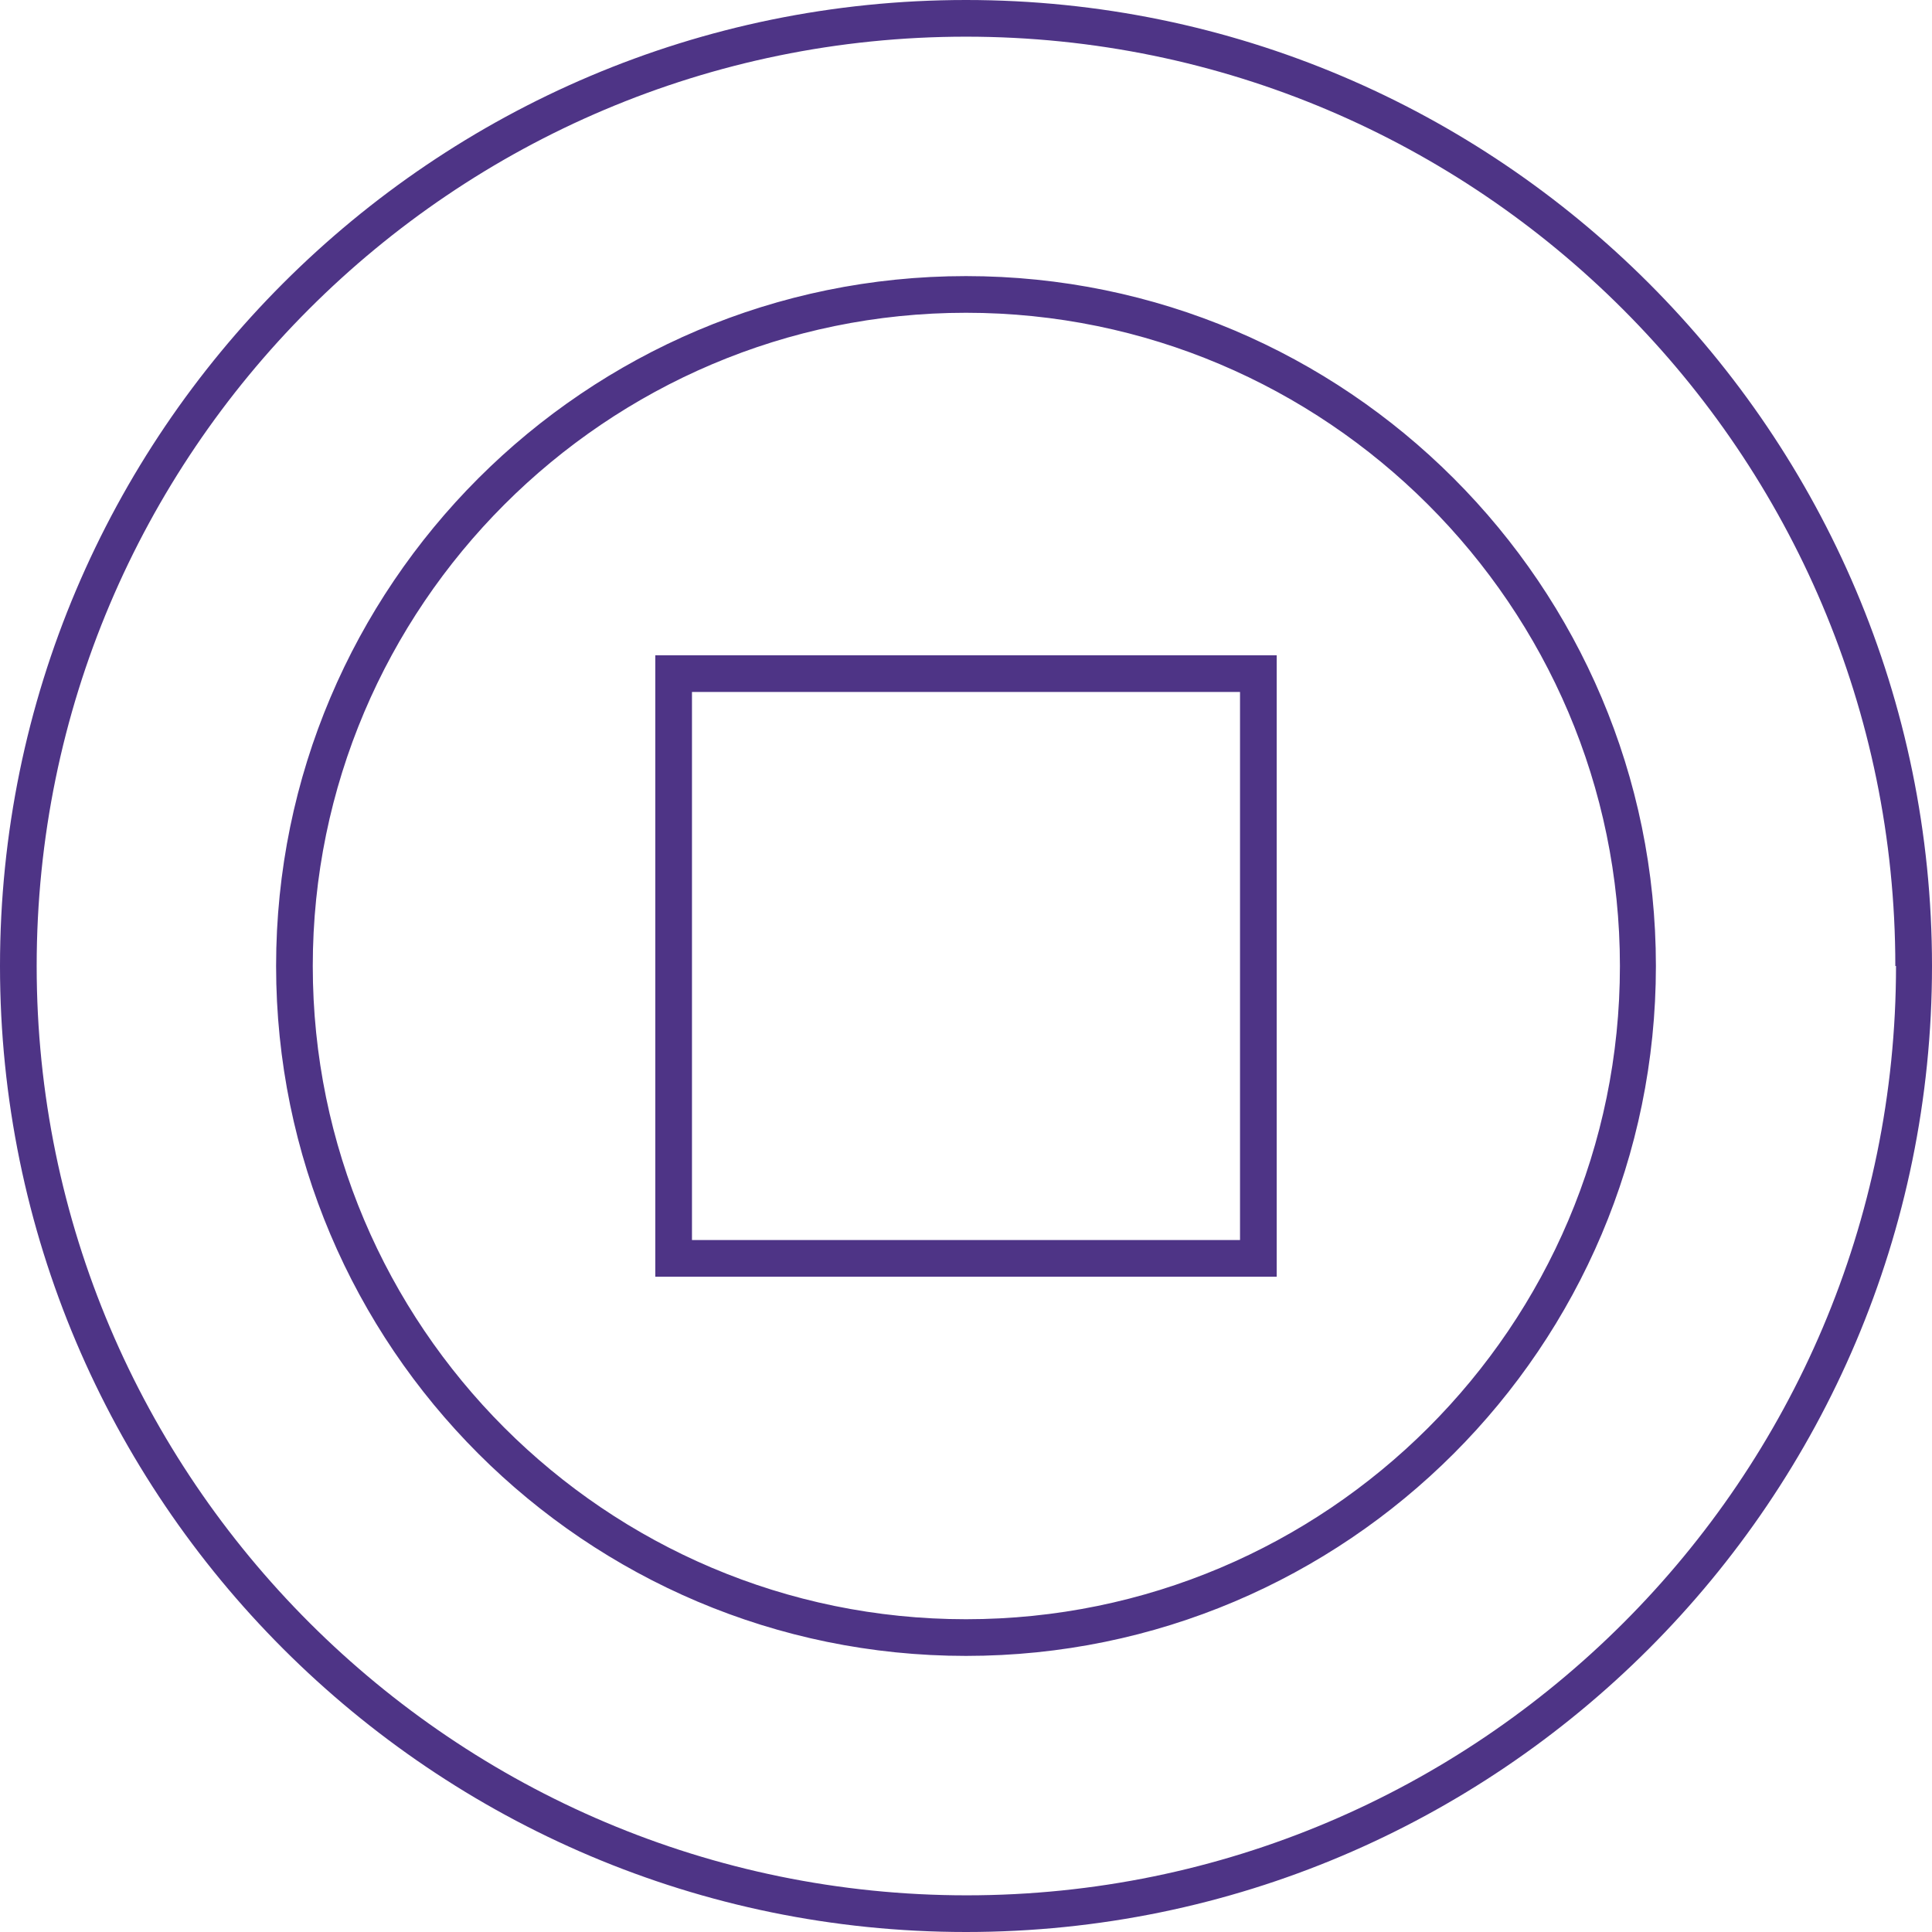 <?xml version="1.0" encoding="UTF-8"?>
<svg id="_레이어_1" xmlns="http://www.w3.org/2000/svg" version="1.1" viewBox="0 0 279.2 279.2">
  <!-- Generator: Adobe Illustrator 29.8.2, SVG Export Plug-In . SVG Version: 2.1.1 Build 3)  -->
  <defs>
    <style>
      .st0 {
        fill: #4e3486;
      }
    </style>
  </defs>
  <path class="st0" d="M100,100h79.2v79.2h-79.2v-79.2ZM94.7,184.5h89.8v-89.8h-89.8v89.8ZM234.1,139.6c0,52.1-42.4,94.4-94.5,94.4s-94.4-42.4-94.4-94.4,42.4-94.4,94.4-94.4,94.5,42.4,94.5,94.4M239.3,139.6c0-55-44.7-99.7-99.7-99.7s-99.7,44.7-99.7,99.7,44.7,99.7,99.7,99.7,99.7-44.7,99.7-99.7M274,139.6c0,74.1-60.3,134.3-134.3,134.3S5.3,213.7,5.3,139.6,65.5,5.3,139.6,5.3s134.3,60.3,134.3,134.3M279.2,139.6C279.2,62.6,216.6,0,139.6,0S0,62.6,0,139.6s62.6,139.6,139.6,139.6,139.6-62.6,139.6-139.6"/>
</svg>